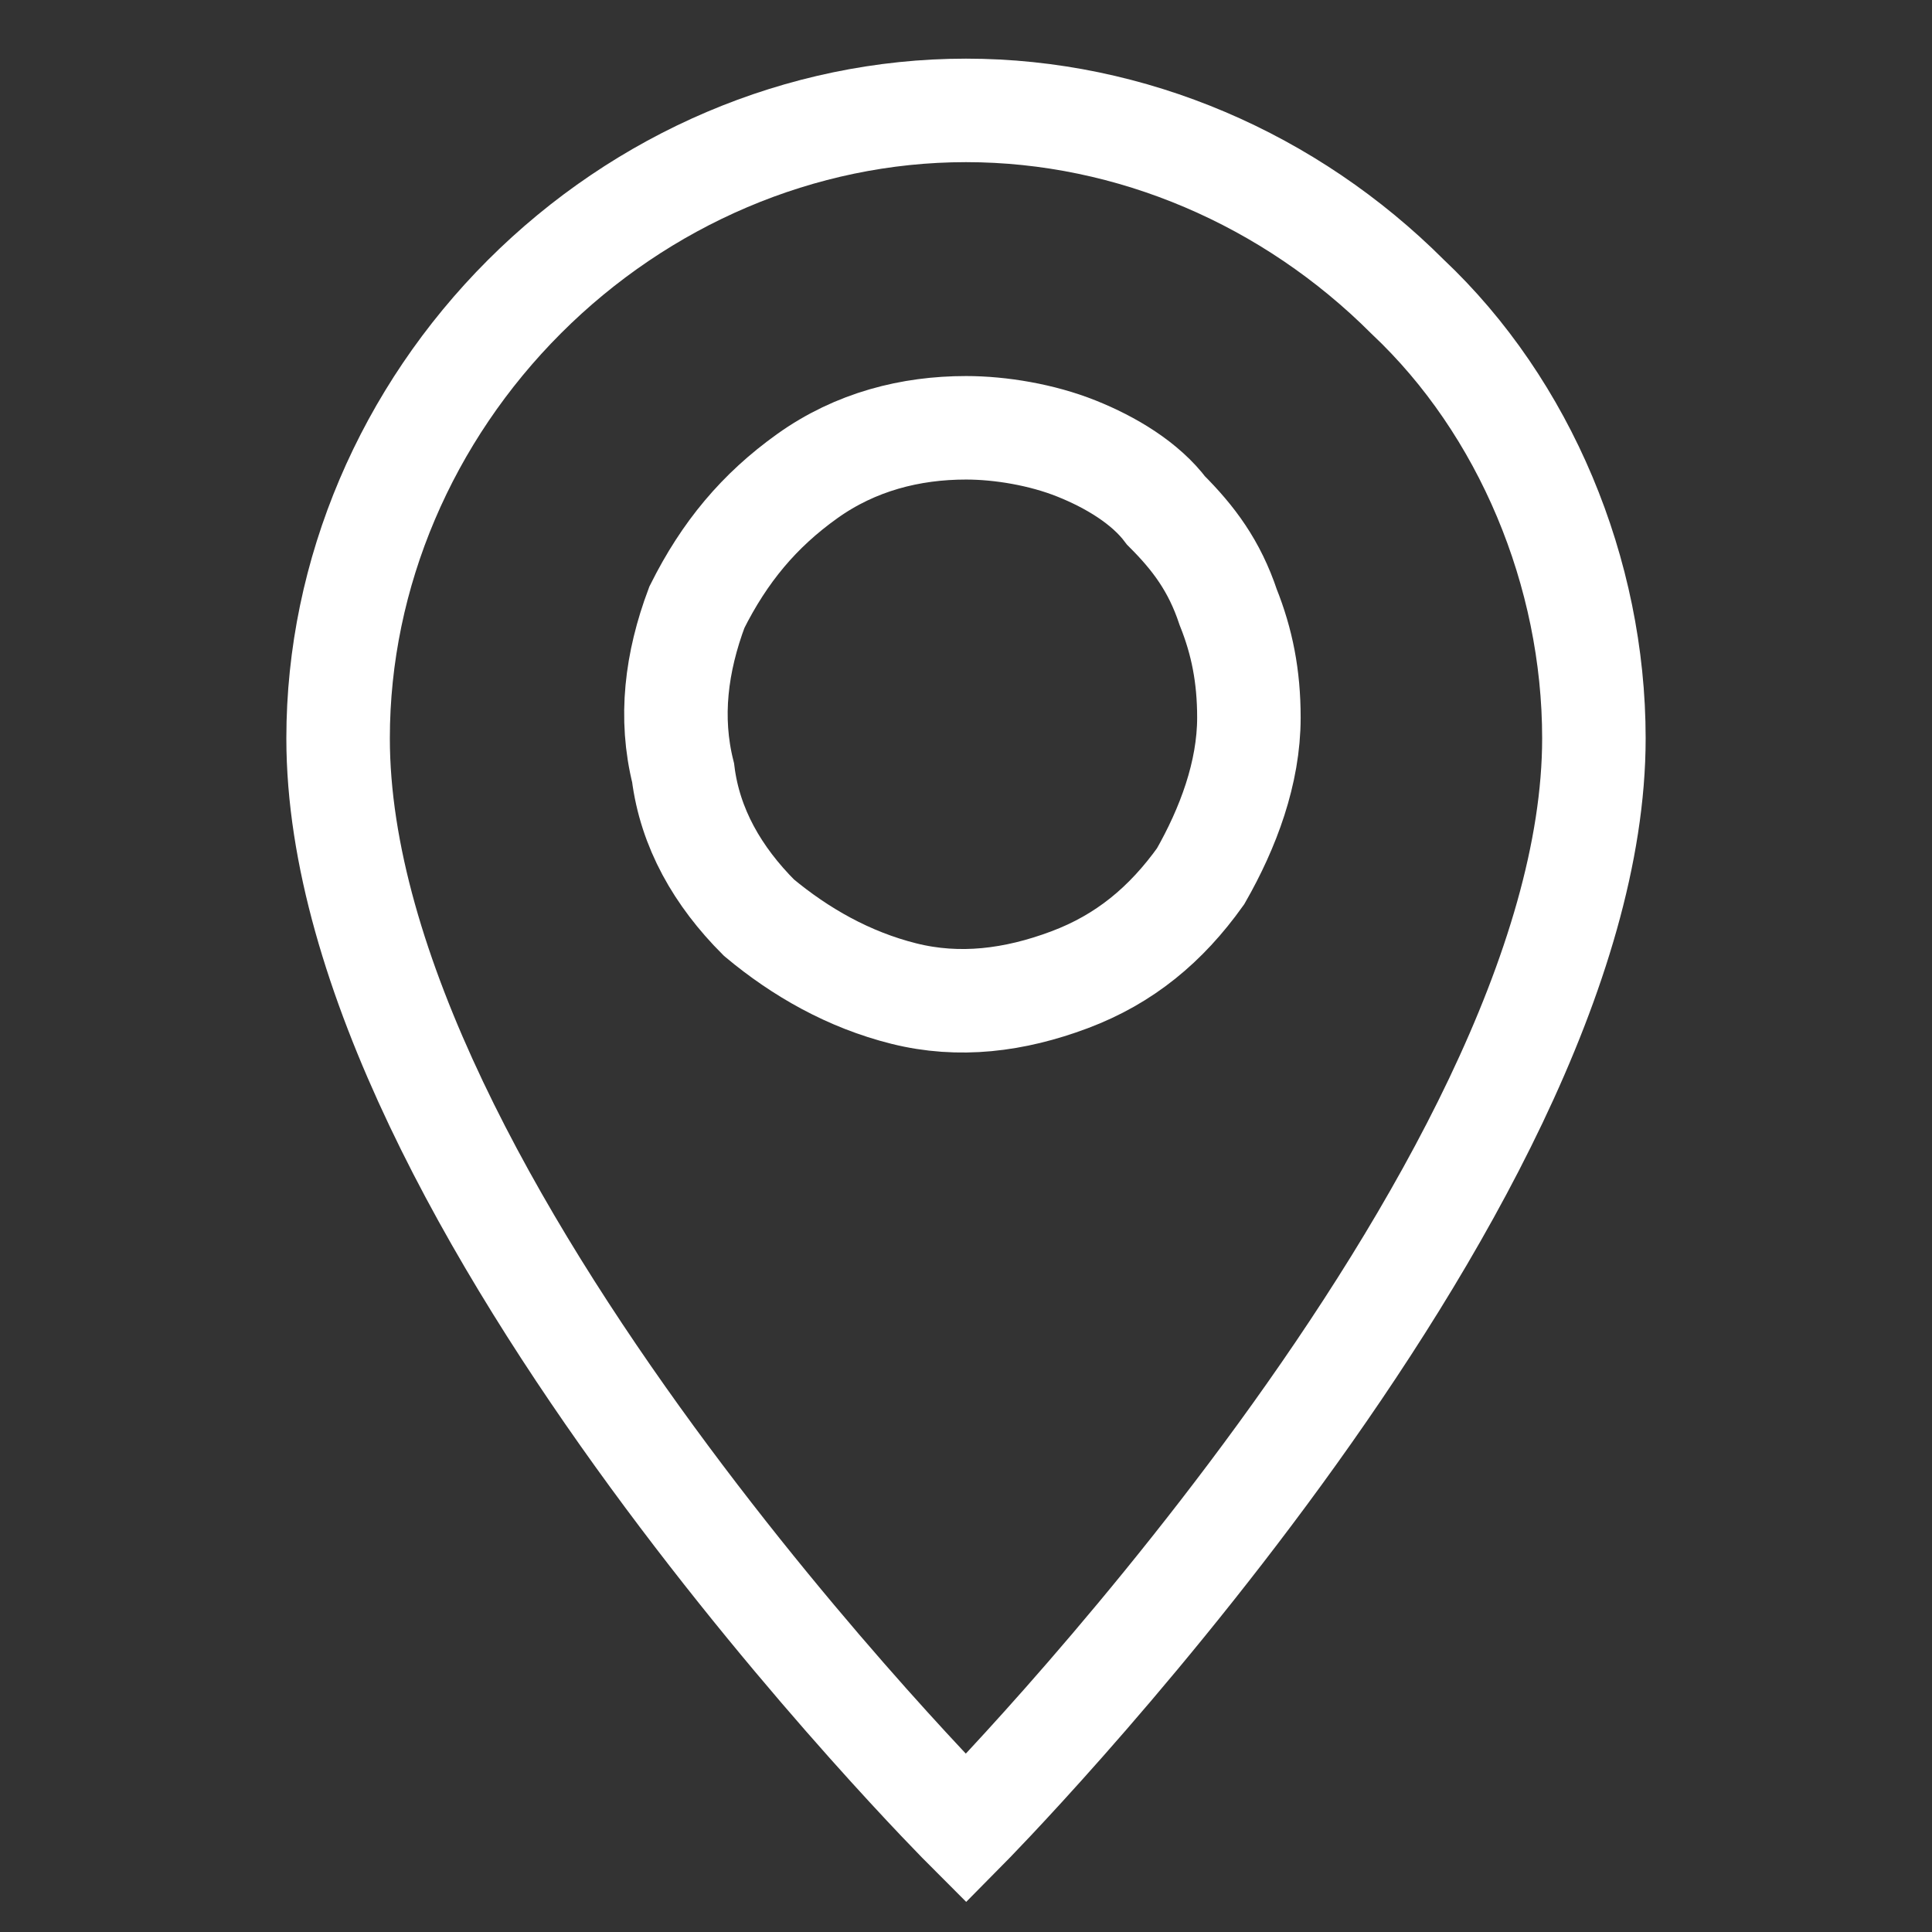 <?xml version="1.0" encoding="utf-8"?>
<!-- Generator: Adobe Illustrator 27.5.0, SVG Export Plug-In . SVG Version: 6.00 Build 0)  -->
<svg version="1.1" id="Livello_1" xmlns="http://www.w3.org/2000/svg" xmlns:xlink="http://www.w3.org/1999/xlink" x="0px" y="0px"
	 viewBox="0 0 28 28" style="enable-background:new 0 0 28 28;" xml:space="preserve">
<rect x="0" y="0" width="28" height="28" fill="#333333" stroke="none"/>
<style type="text/css">
	.st0{fill:none;stroke:url(#SVGID_1_);stroke-width:1.5;stroke-miterlimit:10;}
	.st1{fill:none;stroke:url(#SVGID_00000093161728090177291320000001291996059779371921_);stroke-width:1.5;stroke-miterlimit:10;}
</style>
<linearGradient id="SVGID_1_" gradientUnits="userSpaceOnUse" x1="24.278" y1="15.105" x2="4.542" y2="12.749" gradientTransform="matrix(1 0 0 -1 0 28)">
	<stop  offset="0" style="stop-color:#ffffff"/>
	<stop  offset="1" style="stop-color:#ffffff"/>
</linearGradient>
<path class="st0" d="M23.1,10.7c0,6.6-9.1,15.8-9.1,15.8s-9.1-9.1-9.1-15.8c0-2.4,1-4.7,2.7-6.4c1.7-1.7,4-2.7,6.4-2.7
	s4.7,1,6.4,2.7C22.1,5.9,23.1,8.3,23.1,10.7L23.1,10.7z"/>
<linearGradient id="SVGID_00000075156664063525712070000008038461198613496706_" gradientUnits="userSpaceOnUse" x1="18.526" y1="18.388" x2="9.817" y2="16.97" gradientTransform="matrix(1 0 0 -1 0 28)">
	<stop  offset="0" style="stop-color:#ffffff"/>
	<stop  offset="1" style="stop-color:#ffffff"/>
</linearGradient>
<path style="fill:none;stroke:url(#SVGID_00000075156664063525712070000008038461198613496706_);stroke-width:1.5;stroke-miterlimit:10;" d="
	M18.1,10.4c0,0.8-0.3,1.6-0.7,2.3c-0.5,0.7-1.1,1.2-1.9,1.5c-0.8,0.3-1.6,0.4-2.4,0.2c-0.8-0.2-1.5-0.6-2.1-1.1
	c-0.6-0.6-1-1.3-1.1-2.1c-0.2-0.8-0.1-1.6,0.2-2.4C10.5,8,11,7.4,11.7,6.9c0.7-0.5,1.5-0.7,2.3-0.7c0.5,0,1.1,0.1,1.6,0.3
	c0.5,0.2,1,0.5,1.3,0.9c0.4,0.4,0.7,0.8,0.9,1.4C18,9.3,18.1,9.8,18.1,10.4L18.1,10.4z"/>
</svg>
